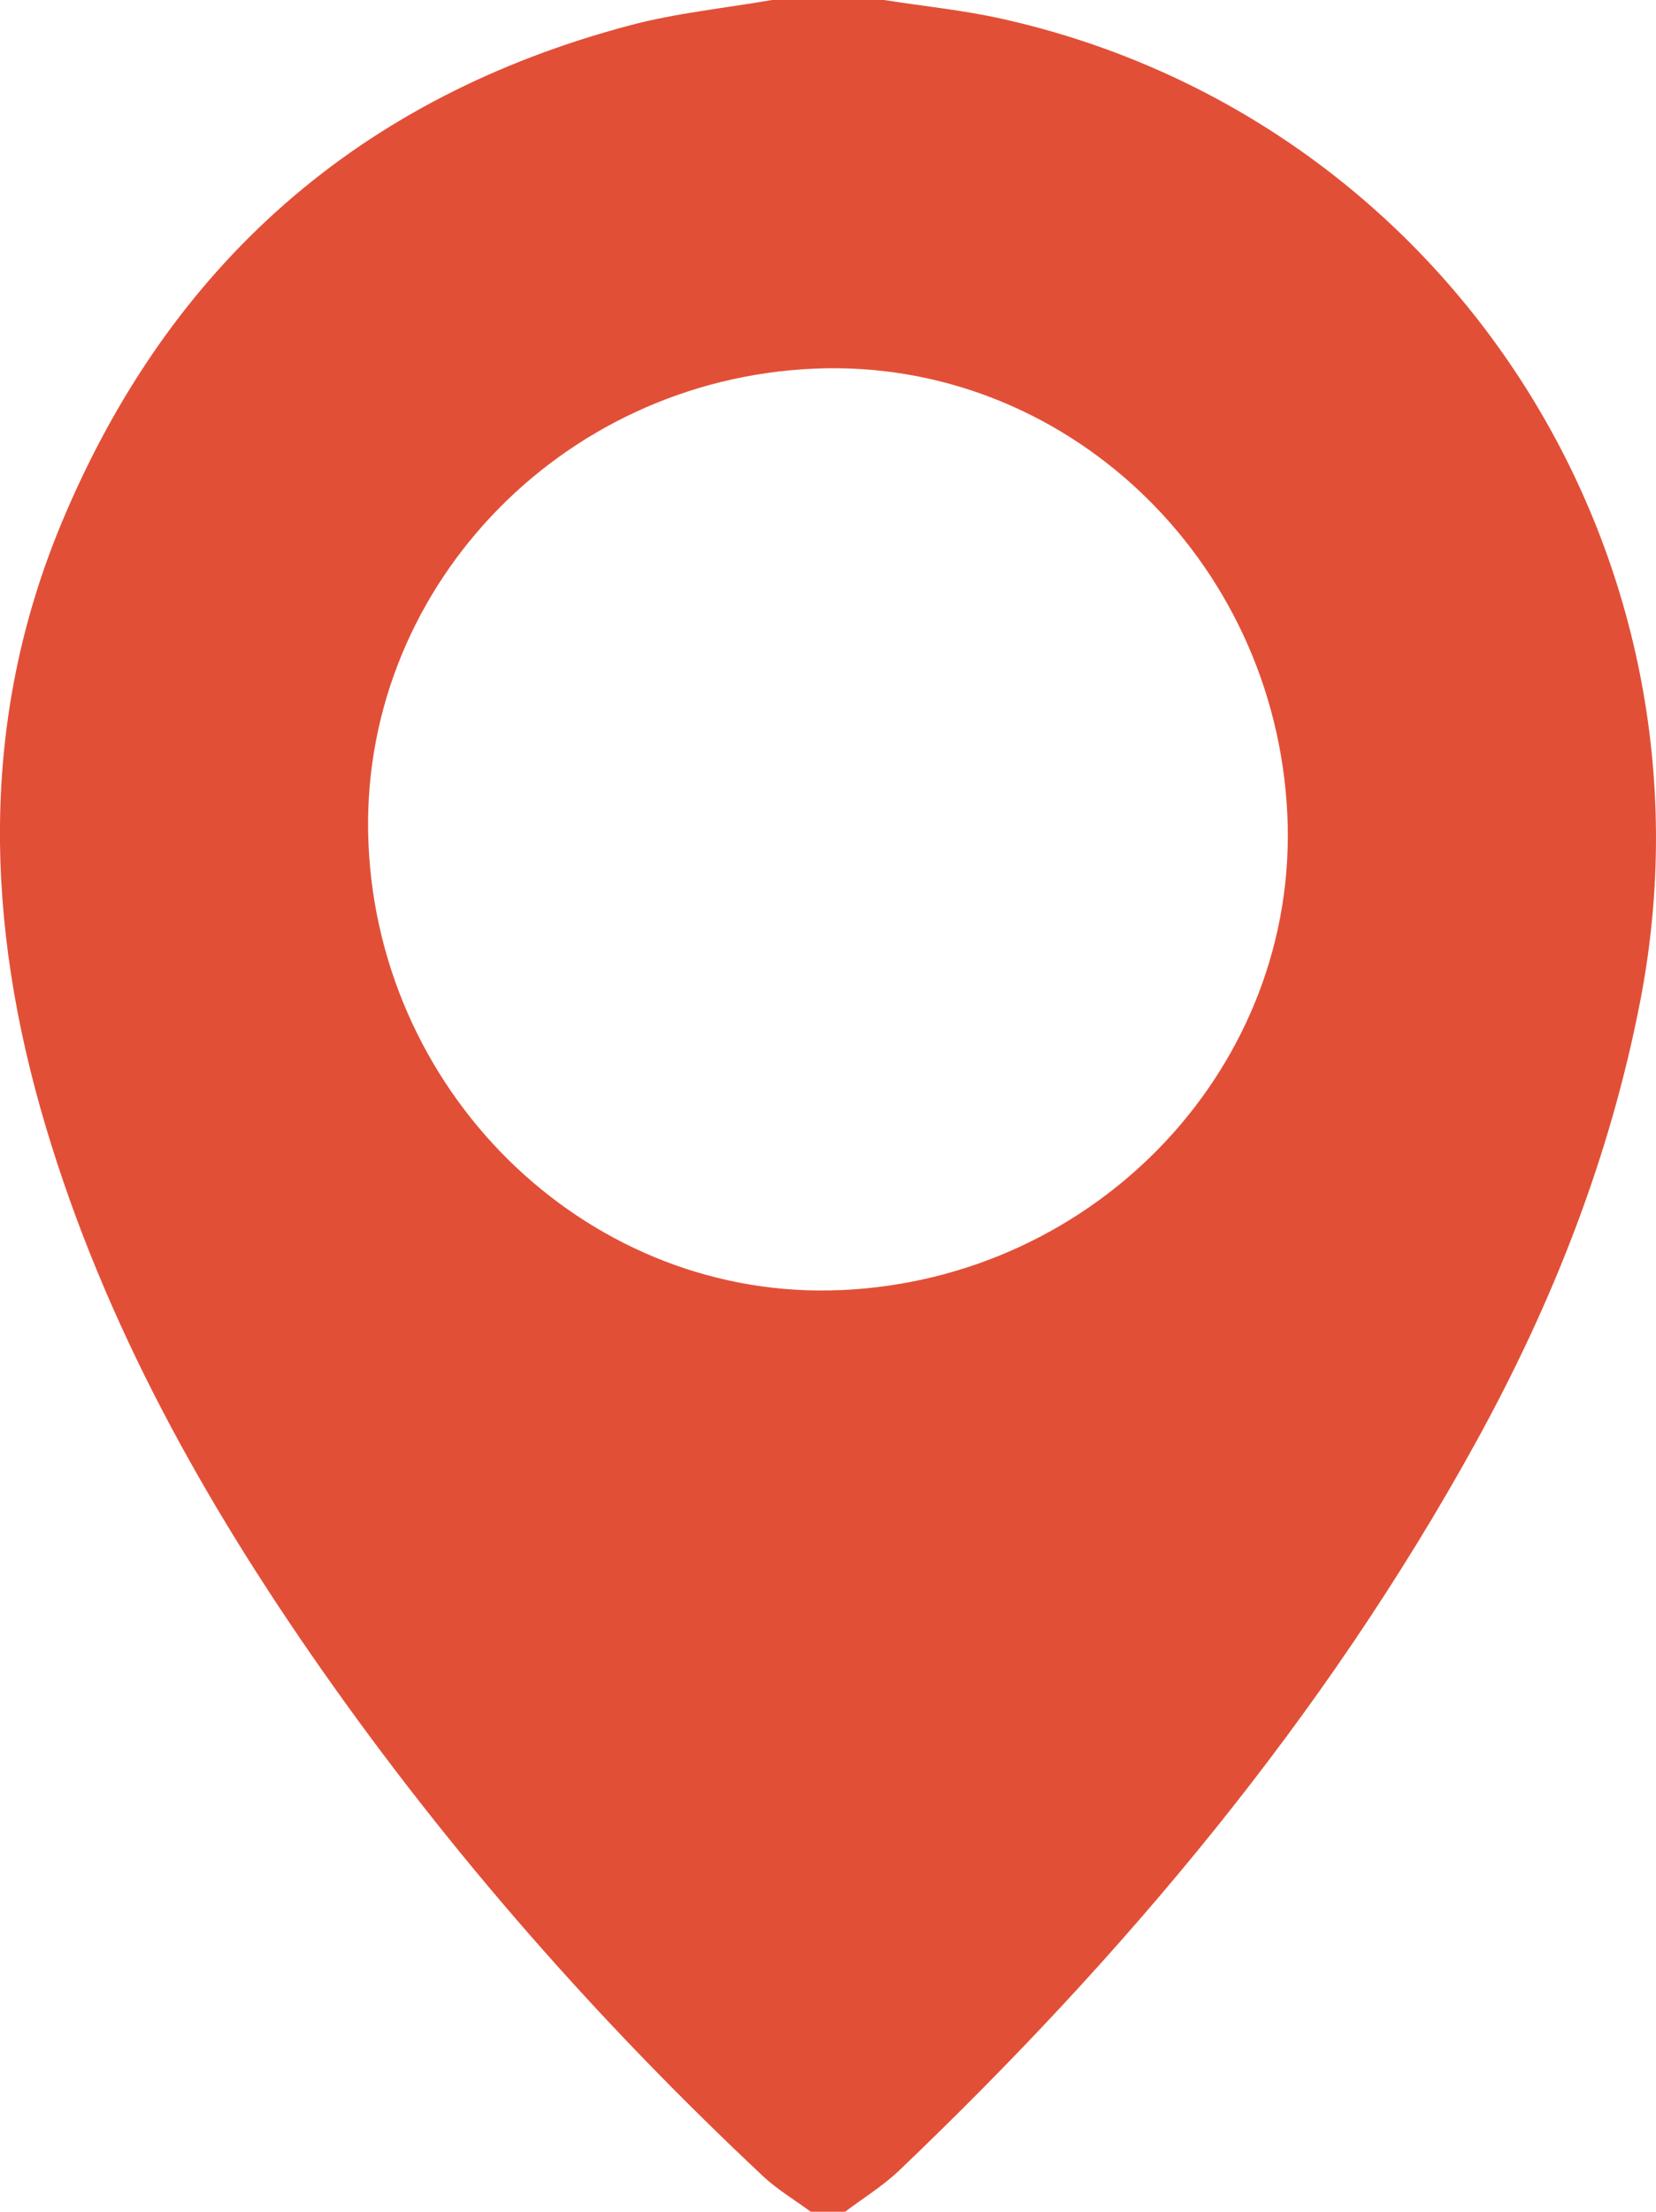 <?xml version="1.0" encoding="UTF-8"?> <svg xmlns="http://www.w3.org/2000/svg" id="Layer_2" data-name="Layer 2" viewBox="0 0 287.72 384"><defs><style> .cls-1 { fill: #e24f37; stroke-width: 0px; } </style></defs><g id="Layer_1-2" data-name="Layer 1"><path class="cls-1" d="m146.85,384h-5.99c-2.77-2.04-5.79-3.83-8.29-6.17-28.5-26.73-54.22-55.91-76.67-87.93-20.44-29.16-37.72-59.99-47.97-94.36-10.52-35.27-11.56-70.51,2.85-104.94C29.52,45.81,62.52,16.8,109.55,4.37c8.02-2.12,16.38-2.95,24.58-4.37,6.49,0,12.97,0,19.46,0,6.87,1.08,13.84,1.77,20.61,3.29,77.01,17.26,125.84,92.65,110.8,170.42-5.27,27.27-15.31,52.66-28.64,76.82-26.31,47.7-60.9,88.86-100.12,126.3-2.83,2.7-6.25,4.79-9.4,7.17Zm-.67-160.01c44.68-2.02,79.51-39.1,77.49-82.52-2.07-44.59-38.9-79.32-82.15-77.47-44.58,1.91-79.4,38.99-77.5,82.51,1.95,44.46,39.03,79.42,82.16,77.47Z"></path></g></svg> 
